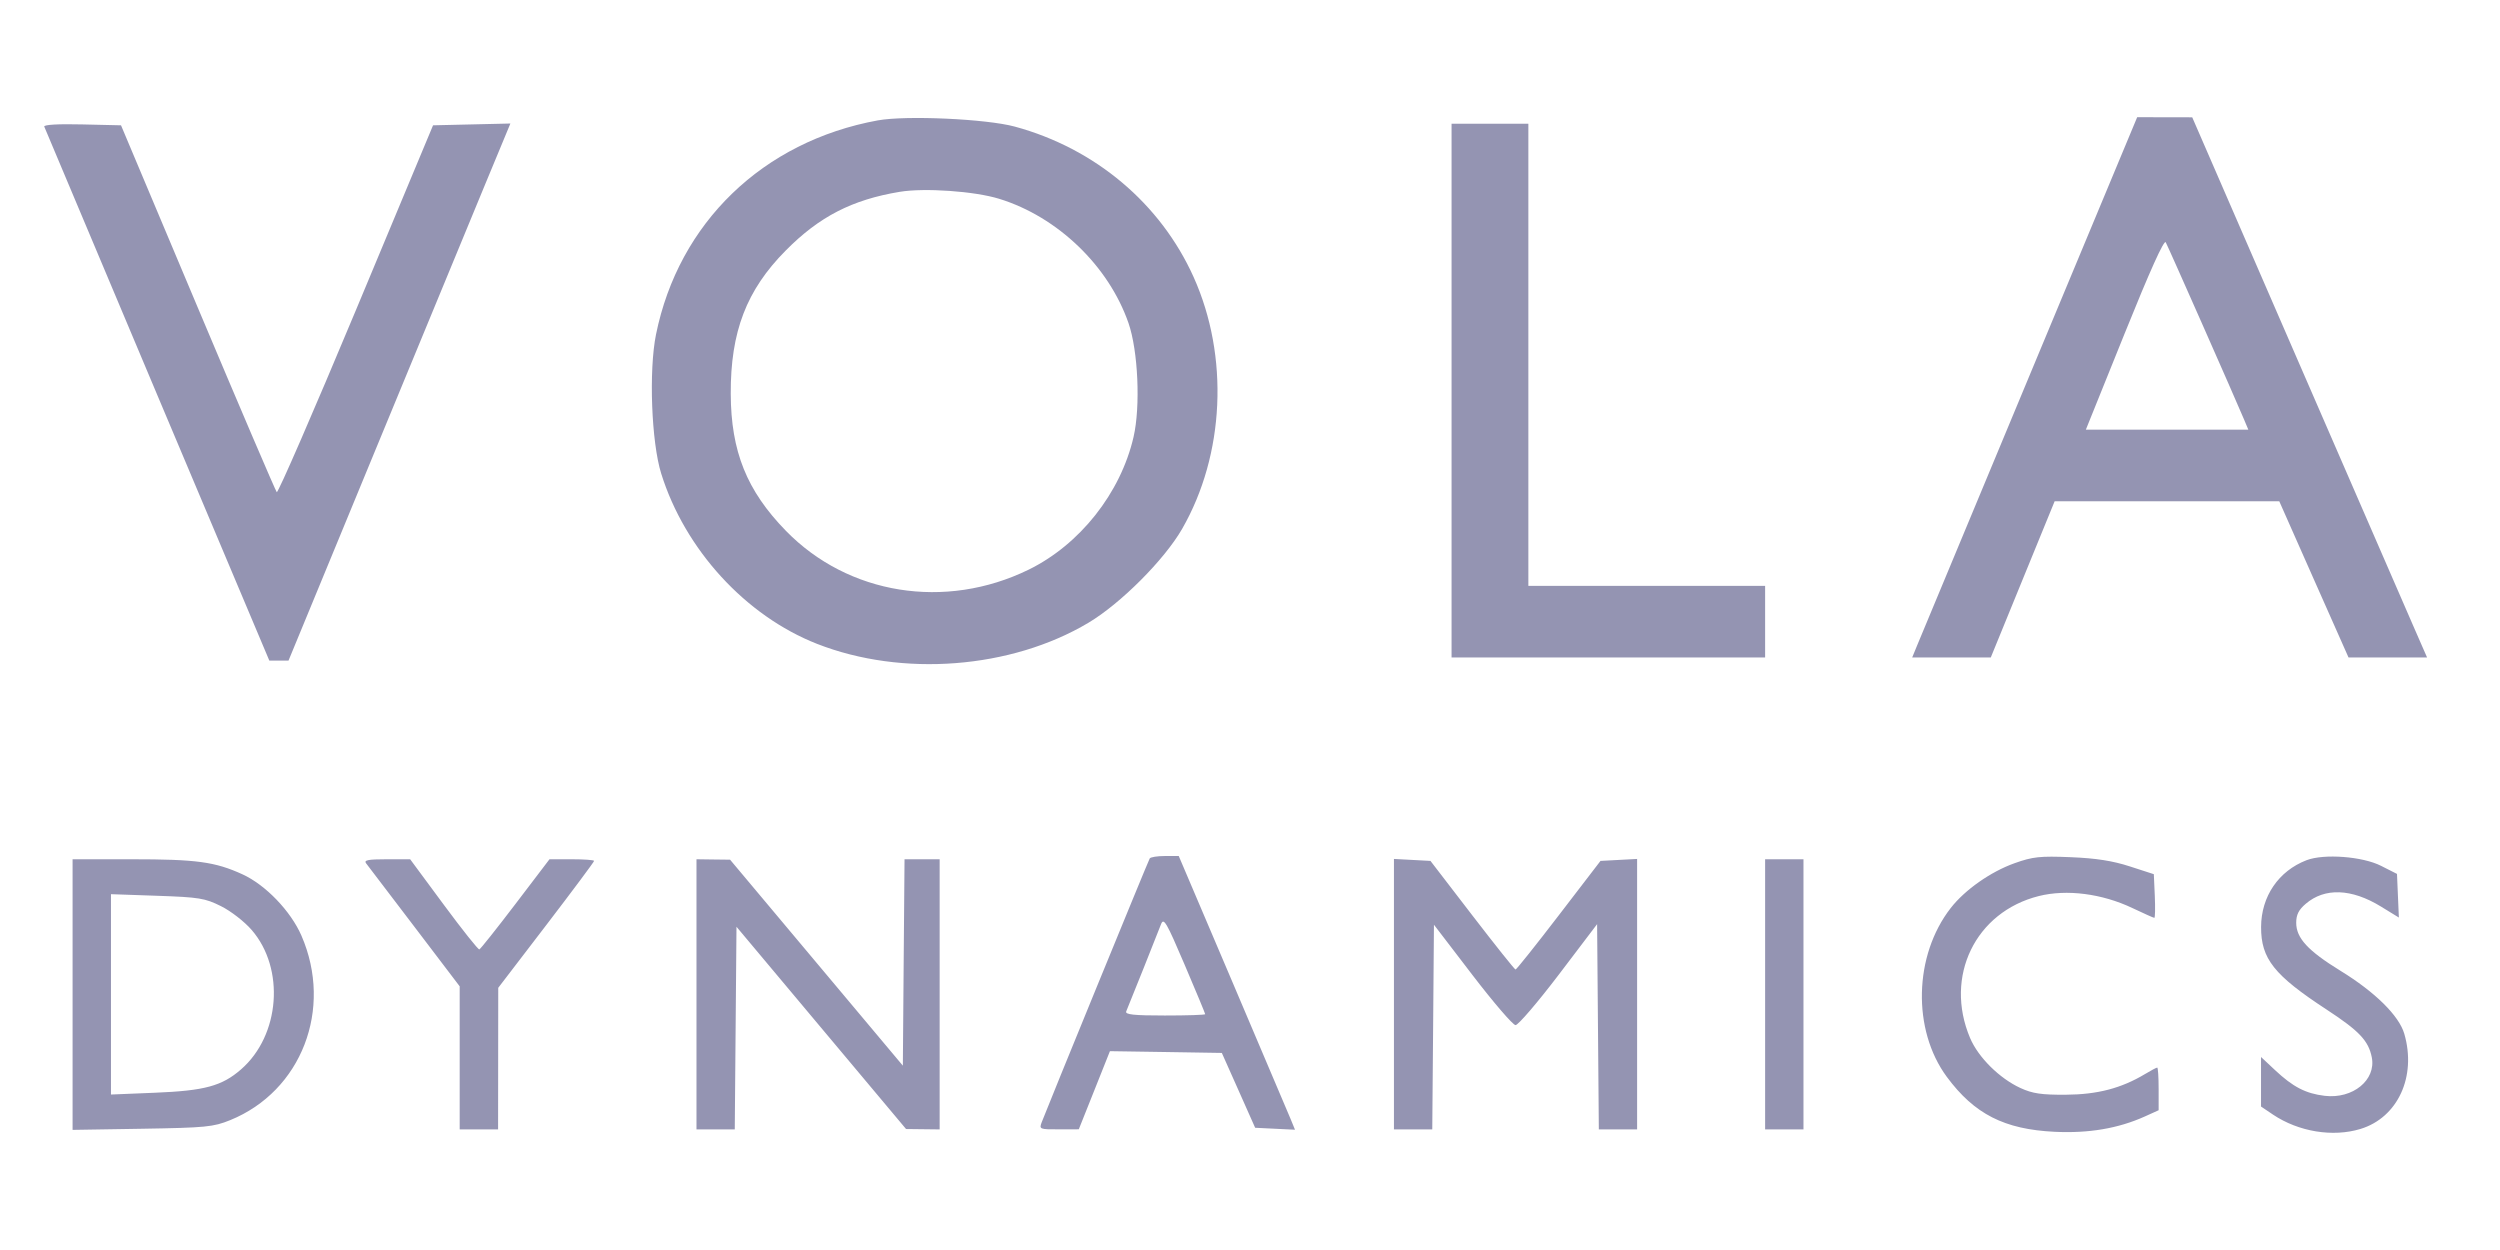 <svg width="64" height="32" viewBox="0 0 64 32" fill="none" xmlns="http://www.w3.org/2000/svg">
<path fill-rule="evenodd" clip-rule="evenodd" d="M22.471 3.082C19.531 3.62 17.375 5.701 16.794 8.561C16.607 9.481 16.675 11.319 16.927 12.124C17.534 14.069 19.087 15.765 20.917 16.483C23.098 17.338 25.883 17.122 27.862 15.944C28.688 15.452 29.808 14.33 30.262 13.54C31.353 11.643 31.468 9.122 30.558 7.096C29.711 5.21 28.036 3.8 25.979 3.241C25.249 3.043 23.195 2.95 22.471 3.082ZM51.96 9.603C50.446 13.235 49.151 16.347 49.08 16.519L48.952 16.831H49.958H50.964L51.781 14.832L52.599 12.832L55.474 12.832L58.349 12.832L59.235 14.832L60.122 16.831H61.127H62.133L61.814 16.102C61.638 15.701 60.286 12.59 58.808 9.188L56.121 3.003L55.416 3.002L54.712 3L51.96 9.603ZM1.133 3.241C1.149 3.285 2.452 6.379 4.028 10.116L6.895 16.912H7.141L7.386 16.911L9.594 11.56C10.808 8.616 12.086 5.522 12.434 4.685L13.066 3.162L12.076 3.185L11.086 3.208L9.114 7.933C8.029 10.531 7.116 12.631 7.085 12.599C7.054 12.567 6.144 10.441 5.063 7.874L3.098 3.208L2.102 3.185C1.493 3.17 1.116 3.192 1.133 3.241ZM37.16 9.999V16.831H41.173H45.187V15.915V14.998H42.156H39.126V9.082V3.167H38.143H37.16V9.999ZM23.031 4.911C21.811 5.114 20.974 5.545 20.115 6.413C19.109 7.427 18.701 8.491 18.707 10.082C18.713 11.558 19.117 12.561 20.12 13.59C21.716 15.227 24.2 15.624 26.33 14.585C27.642 13.944 28.688 12.623 29.019 11.186C29.199 10.406 29.136 8.983 28.89 8.272C28.382 6.808 27.076 5.551 25.581 5.09C24.949 4.894 23.668 4.805 23.031 4.911ZM54.389 8.542L53.398 10.999H55.477H57.557L57.443 10.728C57.205 10.162 55.505 6.315 55.443 6.203C55.401 6.126 55.038 6.932 54.389 8.542ZM29.433 21.976C29.396 22.036 26.815 28.34 26.669 28.726C26.6 28.908 26.612 28.913 27.108 28.911L27.617 28.91L28.016 27.91L28.414 26.91L29.846 26.932L31.279 26.955L31.706 27.913L32.132 28.871L32.642 28.896L33.152 28.921L33.033 28.631C32.967 28.472 32.298 26.895 31.545 25.128L30.176 21.914H29.823C29.629 21.914 29.453 21.942 29.433 21.976ZM51.573 22.098C50.96 22.317 50.302 22.779 49.939 23.245C48.994 24.458 48.95 26.364 49.838 27.567C50.542 28.52 51.312 28.912 52.599 28.974C53.475 29.016 54.226 28.888 54.905 28.583L55.261 28.422V27.876C55.261 27.576 55.245 27.33 55.225 27.33C55.205 27.33 55.064 27.404 54.912 27.496C54.305 27.86 53.694 28.02 52.886 28.025C52.262 28.029 52.032 27.995 51.725 27.854C51.185 27.606 50.643 27.067 50.434 26.573C49.768 24.999 50.568 23.347 52.193 22.939C52.907 22.76 53.811 22.876 54.589 23.246C54.879 23.384 55.132 23.497 55.151 23.497C55.171 23.497 55.176 23.245 55.163 22.938L55.138 22.379L54.524 22.18C54.085 22.037 53.653 21.97 53.009 21.944C52.222 21.912 52.04 21.931 51.573 22.098ZM59.048 22.021C58.331 22.297 57.887 22.948 57.884 23.73C57.881 24.544 58.214 24.964 59.563 25.846C60.397 26.392 60.634 26.643 60.718 27.069C60.832 27.648 60.231 28.139 59.512 28.053C59.024 27.994 58.702 27.827 58.241 27.395L57.882 27.059V27.693V28.327L58.189 28.534C58.844 28.973 59.72 29.117 60.428 28.901C61.384 28.61 61.868 27.559 61.55 26.465C61.416 26.003 60.803 25.397 59.919 24.854C59.083 24.34 58.783 24.015 58.783 23.623C58.783 23.417 58.846 23.291 59.027 23.137C59.512 22.721 60.198 22.746 60.948 23.205L61.411 23.489L61.387 22.931L61.363 22.372L60.954 22.165C60.479 21.924 59.494 21.85 59.048 22.021ZM1.858 25.461V28.925L3.639 28.896C5.268 28.869 5.461 28.851 5.892 28.676C7.719 27.934 8.532 25.829 7.717 23.953C7.442 23.322 6.799 22.653 6.206 22.382C5.502 22.061 5.032 21.997 3.362 21.997H1.858V25.461ZM9.372 22.101C9.417 22.159 9.974 22.891 10.611 23.728L11.768 25.25V27.081V28.913H12.26H12.751L12.753 27.101L12.755 25.288L13.982 23.685C14.657 22.803 15.209 22.062 15.209 22.039C15.209 22.016 14.952 21.997 14.638 21.997H14.067L13.195 23.143C12.715 23.773 12.3 24.296 12.271 24.305C12.242 24.314 11.832 23.799 11.359 23.159L10.5 21.997H9.895C9.424 21.997 9.309 22.02 9.372 22.101ZM17.83 25.455V28.913H18.32H18.81L18.832 26.319L18.854 23.725L21.024 26.314L23.195 28.903L23.625 28.908L24.055 28.913V25.455V21.997H23.605H23.156L23.134 24.639L23.113 27.281L20.901 24.644L18.69 22.008L18.26 22.003L17.83 21.997V25.455ZM35.685 25.451V28.913H36.176H36.666L36.688 26.293L36.709 23.673L37.692 24.957C38.233 25.663 38.73 26.242 38.798 26.243C38.865 26.244 39.363 25.663 39.904 24.952L40.886 23.658L40.908 26.285L40.93 28.913H41.42H41.91V25.451V21.989L41.442 22.014L40.973 22.039L39.906 23.43C39.319 24.196 38.82 24.821 38.798 24.82C38.775 24.82 38.276 24.194 37.688 23.429L36.62 22.039L36.153 22.014L35.685 21.989V25.451ZM45.187 25.455V28.913H45.678H46.169V25.455V21.997H45.678H45.187V25.455ZM2.841 25.455V28.02L3.967 27.974C5.242 27.922 5.682 27.802 6.171 27.376C7.17 26.506 7.3 24.797 6.443 23.807C6.258 23.593 5.91 23.323 5.658 23.198C5.247 22.993 5.097 22.969 4.023 22.932L2.841 22.891V25.455ZM29.72 23.666C29.646 23.864 28.921 25.679 28.831 25.892C28.798 25.973 29.025 25.997 29.82 25.997C30.388 25.997 30.853 25.982 30.853 25.963C30.853 25.945 30.616 25.374 30.326 24.695C29.854 23.59 29.79 23.481 29.72 23.666Z" fill="#9494B2"/>
</svg>
